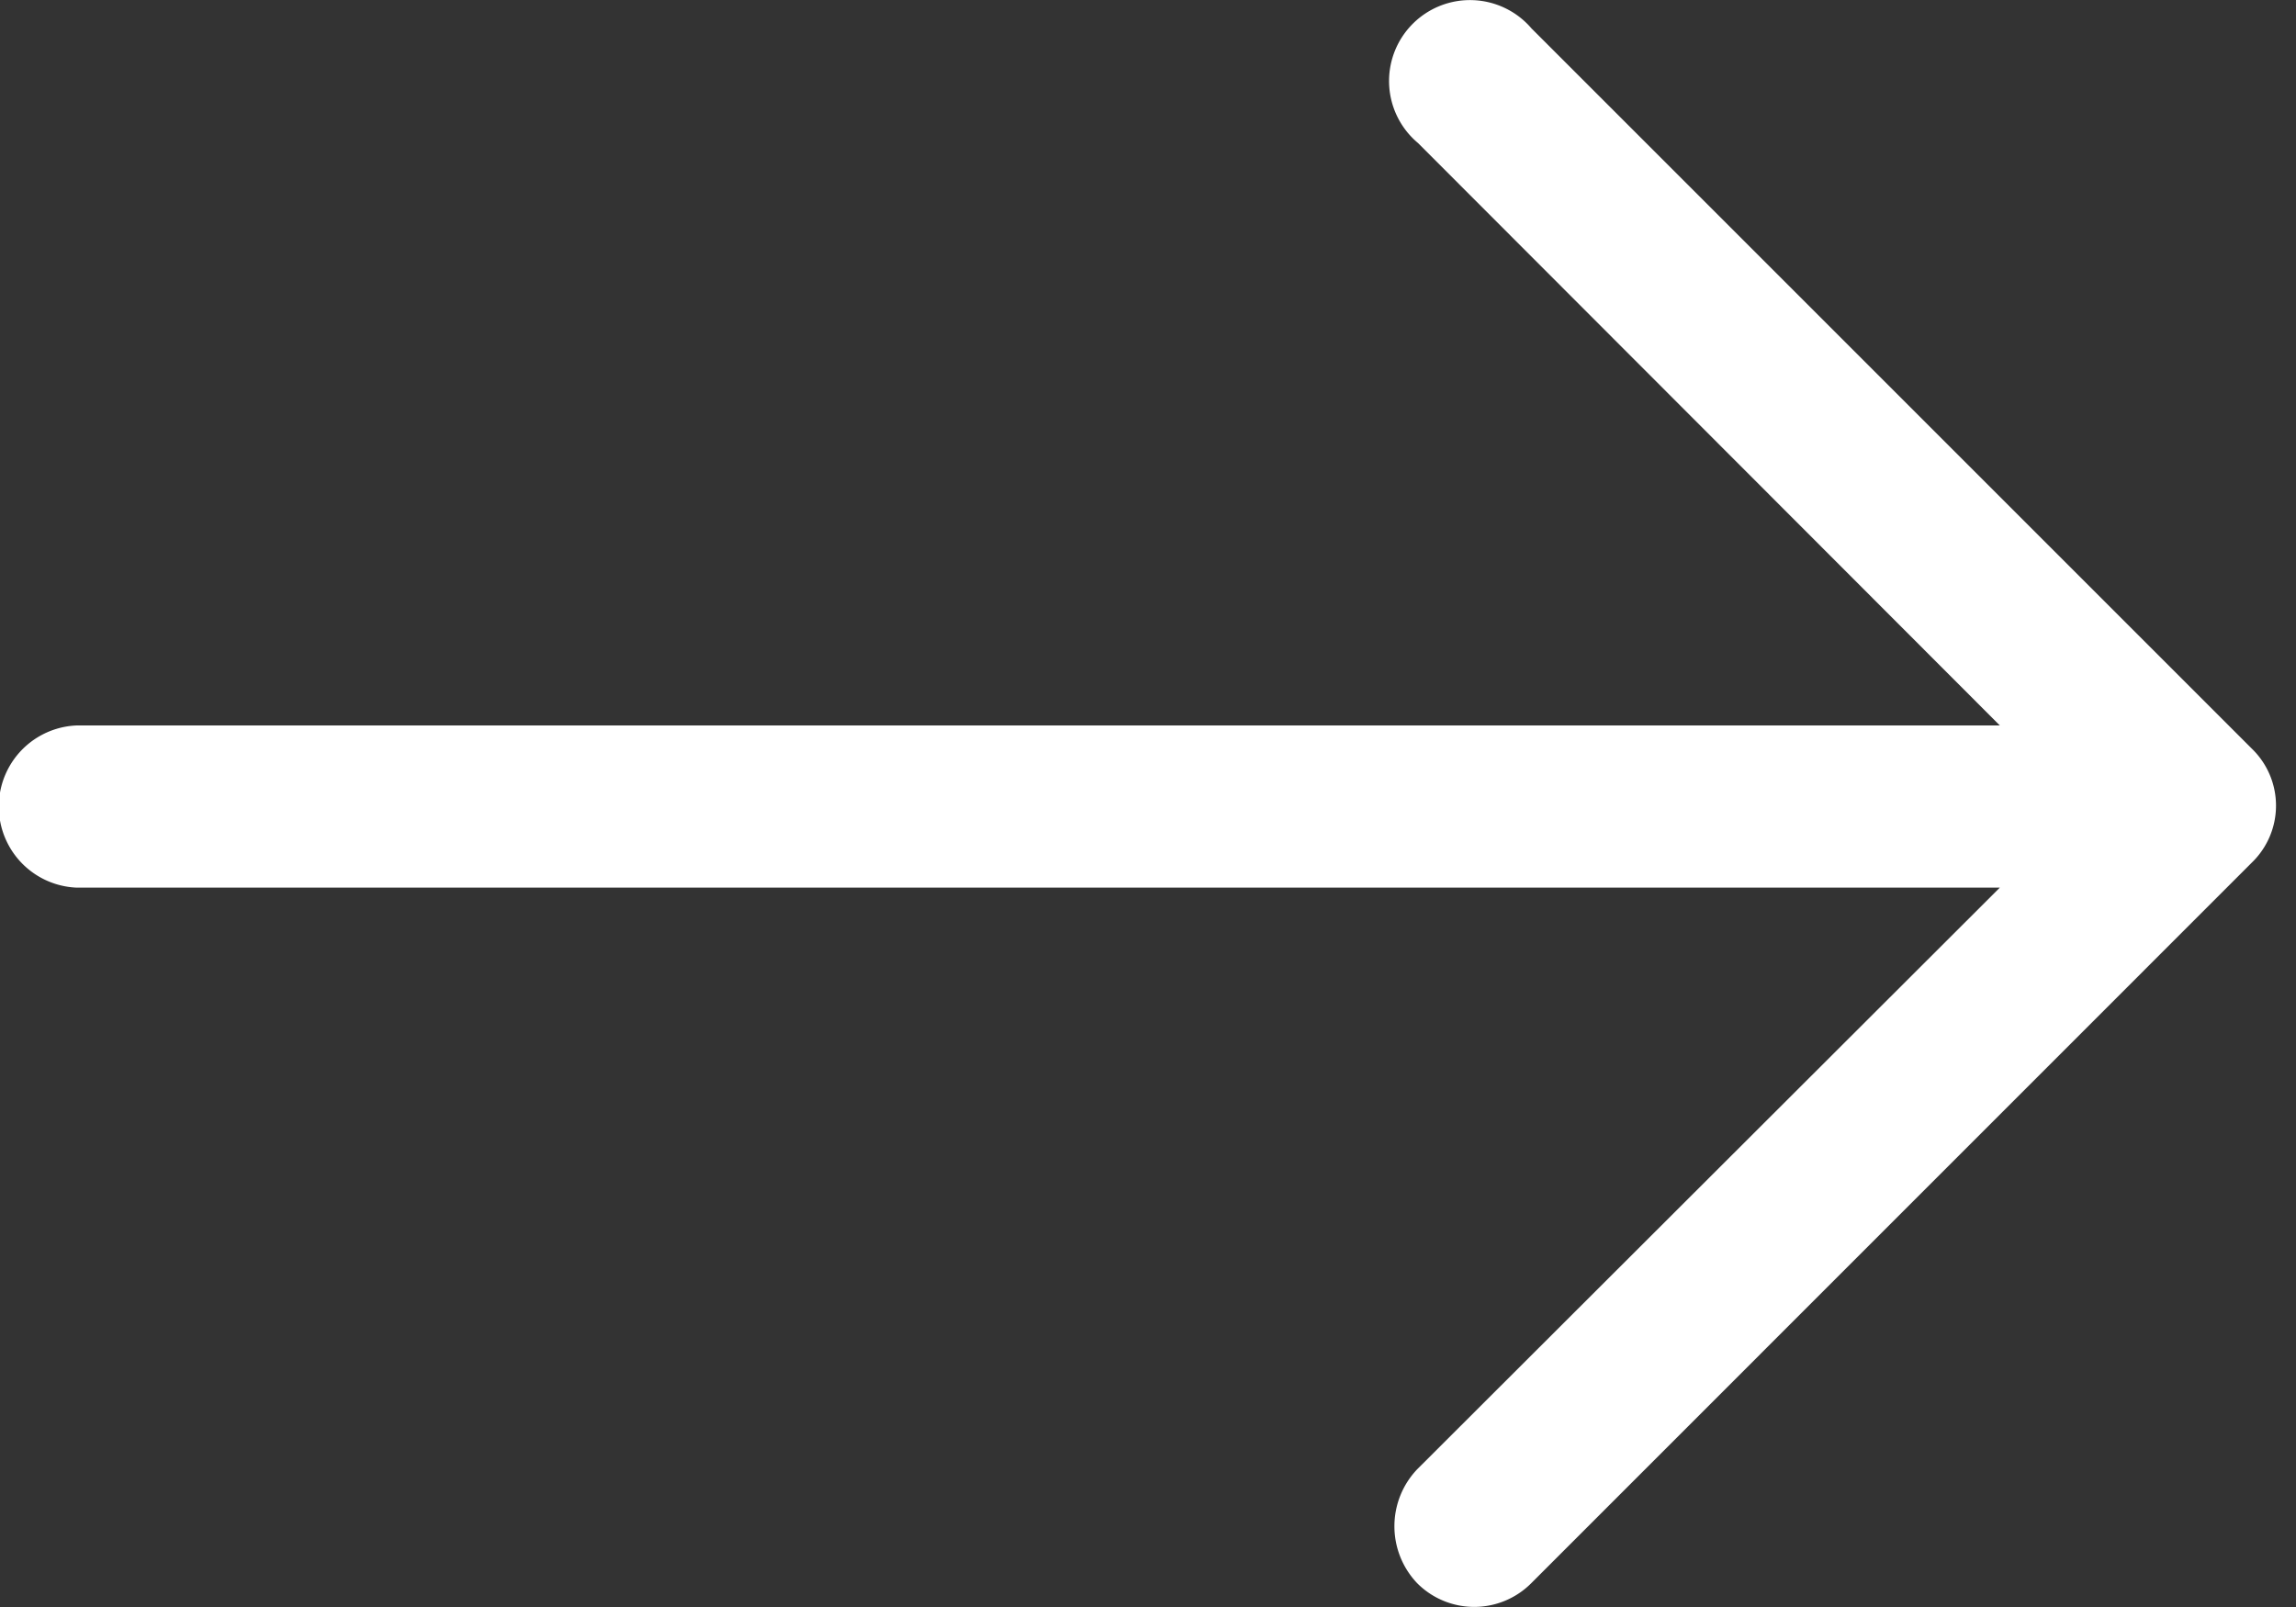 <svg width="20" height="14" xmlns="http://www.w3.org/2000/svg"><rect width="100%" height="100%" fill="#333333" stroke="none"/><g id="Designs" stroke="none" stroke-width="1" fill="none" fill-rule="evenodd"><g id="Brown-Mamas-Home" transform="translate(-826 -4643)" fill="#FFF" fill-rule="nonzero"><g id="Section:-Advertisers" transform="translate(0 4324)"><g id="Group-4" transform="translate(752 229)"><g id="simple-link---short-arrow" transform="translate(0 90)"><g id="noun-arrow-2094738" transform="translate(74)"><path d="M13.346.254a.705.705 0 10-.993.993L17.42 6.32H.67a.707.707 0 000 1.413h16.75L12.345 12.8a.72.72 0 000 .993.701.701 0 00.993 0l6.277-6.278a.69.69 0 000-.993l-6.27-6.27z" id="Path"/></g></g></g></g></g></g></svg>